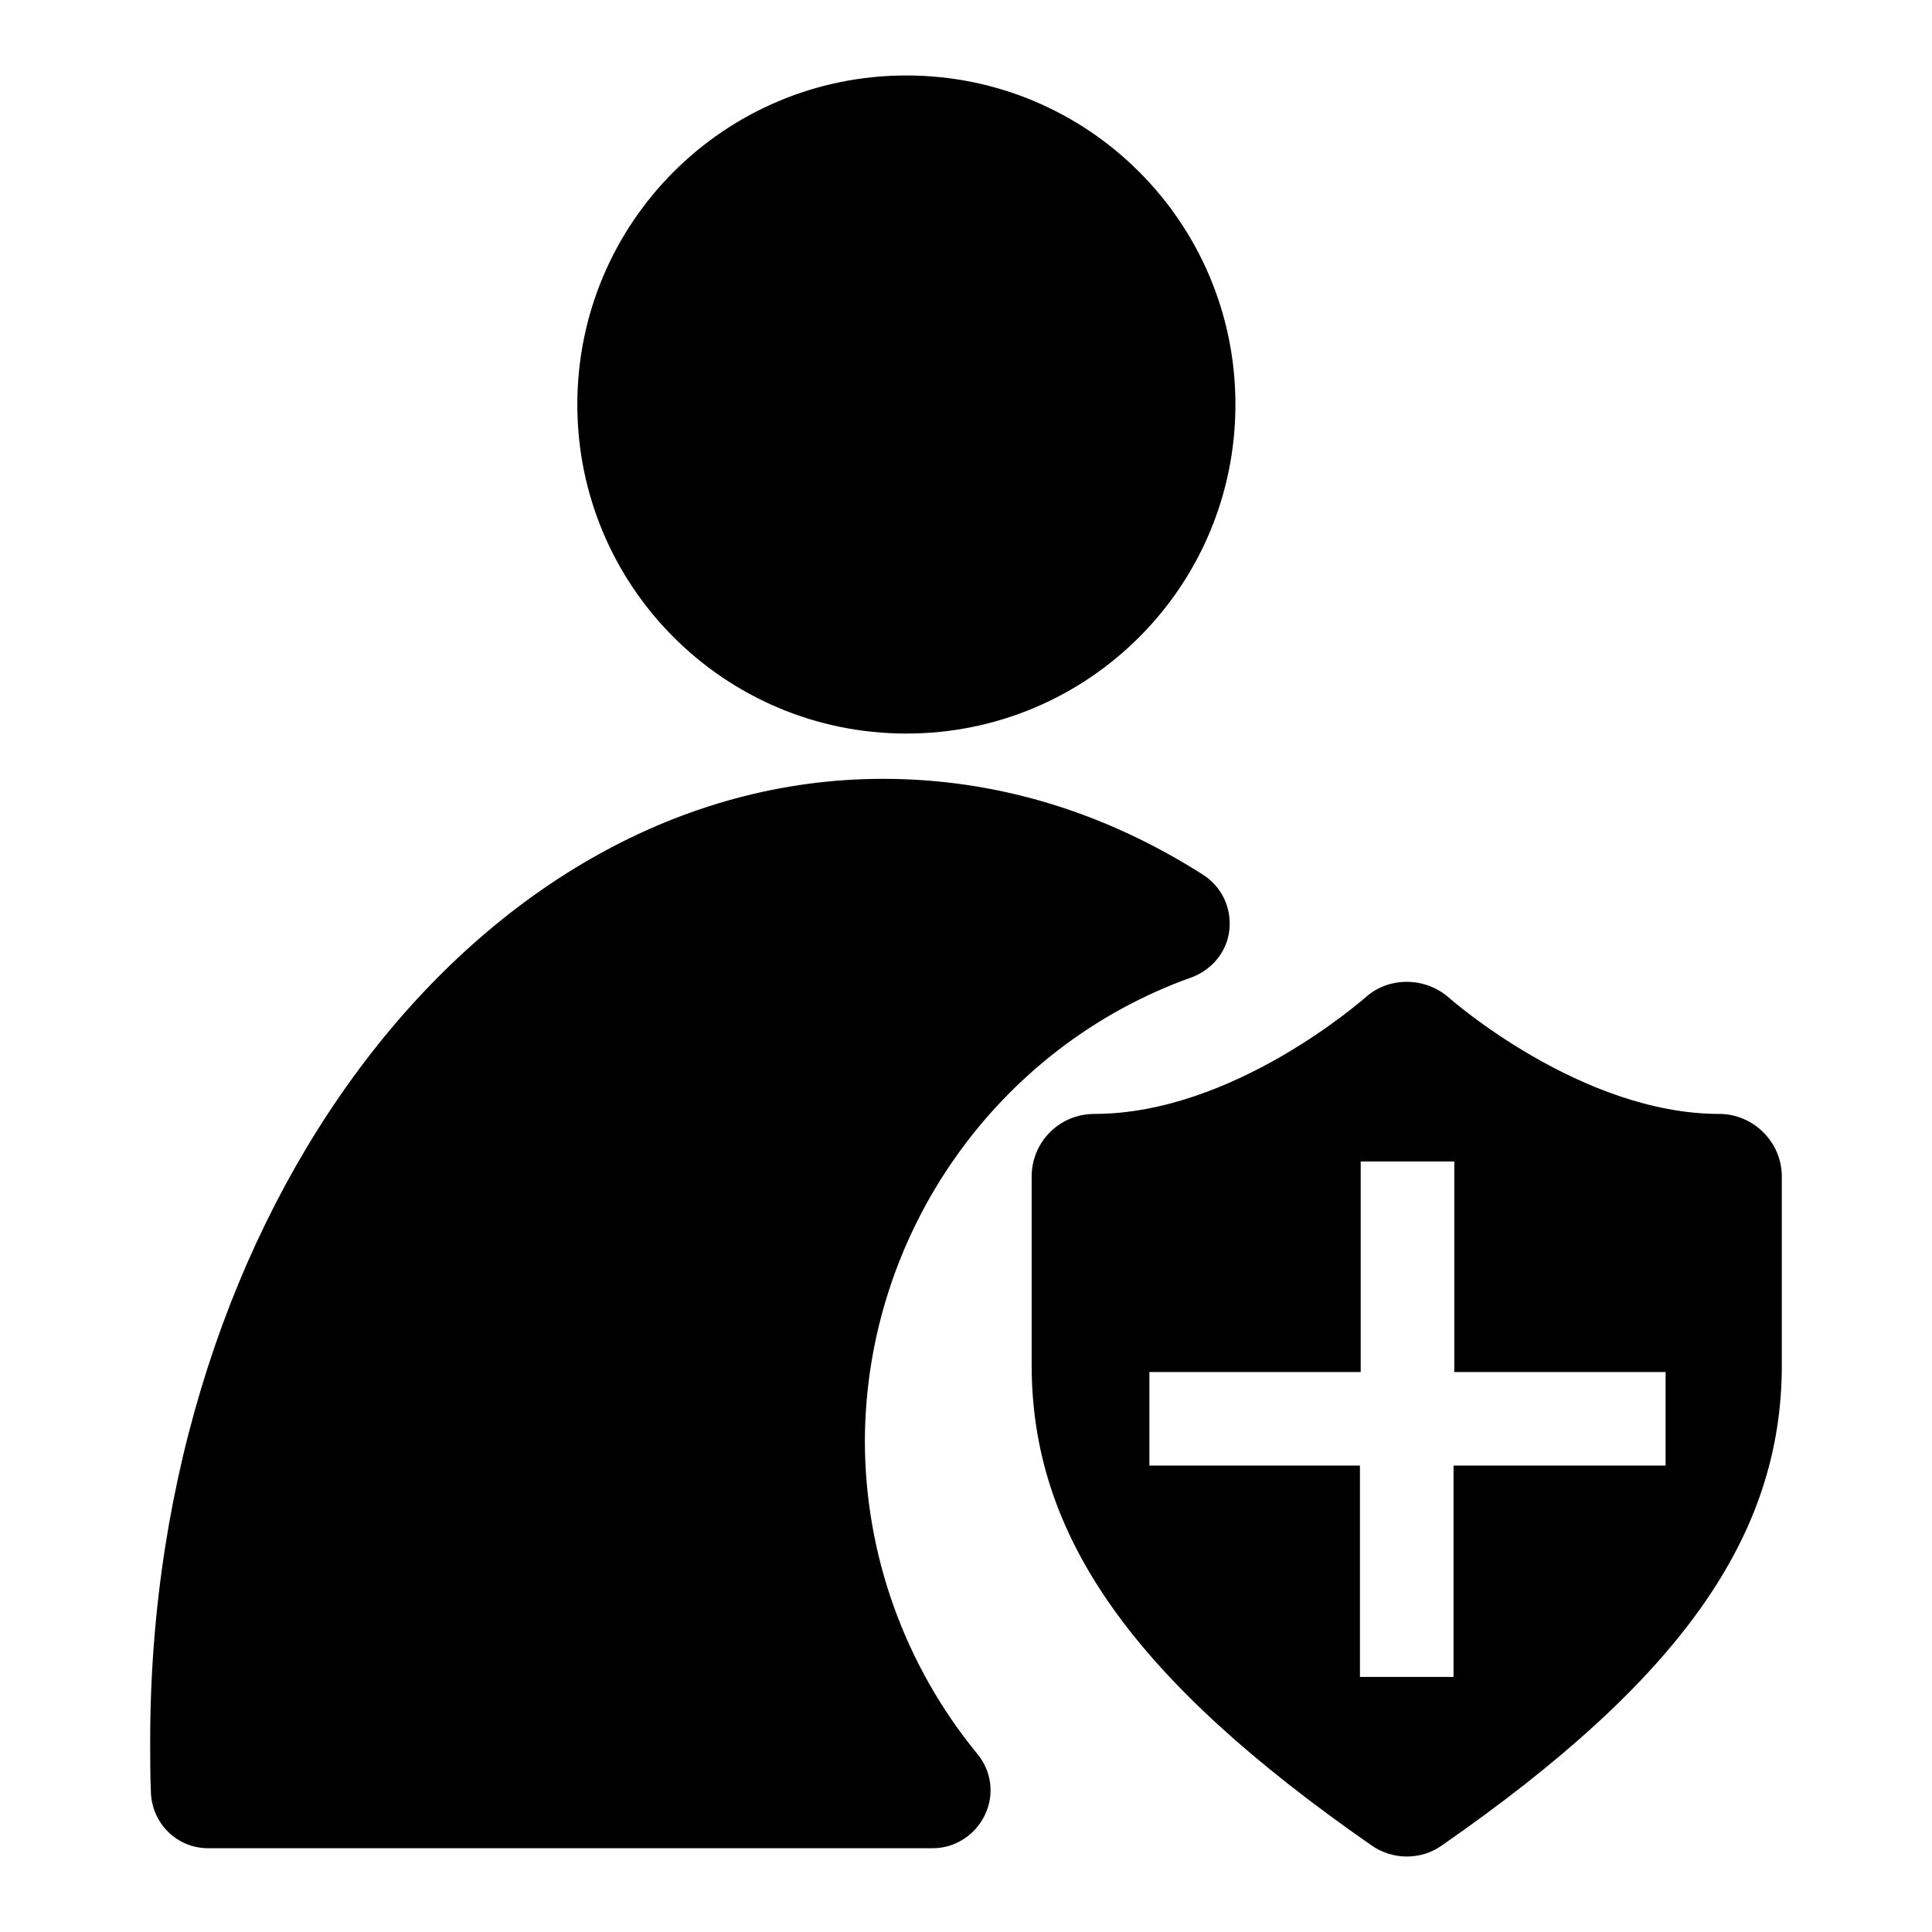 <?xml version="1.0" encoding="utf-8"?>
<!-- Svg Vector Icons : http://www.onlinewebfonts.com/icon -->
<!DOCTYPE svg PUBLIC "-//W3C//DTD SVG 1.1//EN" "http://www.w3.org/Graphics/SVG/1.1/DTD/svg11.dtd">
<svg version="1.1" xmlns="http://www.w3.org/2000/svg" xmlns:xlink="http://www.w3.org/1999/xlink" x="0px" y="0px" viewBox="0 0 256 256" enable-background="new 0 0 256 256" xml:space="preserve">
<g> <path fill="#000000" d="M163.7,53.6c0,24.1-19.5,43.6-43.6,43.6c-24.1,0-43.6-19.5-43.6-43.6C76.5,29.5,96,10,120.1,10 C144.2,10,163.7,29.5,163.7,53.6z M157.9,129.5c2.7-1,4.7-3.4,5-6.3c0.3-2.9-1-5.7-3.5-7.3c-13.2-8.4-27.5-12.7-42.4-12.7 c-53.5,0-97.1,57.2-97.1,127.5c0,2.3,0,4.6,0.1,6.9c0.2,4.1,3.5,7.3,7.6,7.3h96c2.9,0,5.6-1.7,6.9-4.4c1.3-2.7,0.9-5.8-1-8.1 c-9.6-11.7-14.9-26.4-14.9-41.5C114.7,163.4,132.1,138.7,157.9,129.5L157.9,129.5z M227.8,147.6c-18.3,0-35.6-15.2-35.8-15.4 c-1.6-1.4-3.6-2.1-5.6-2.1c-2,0-4,0.7-5.5,2.1c-0.3,0.2-17.4,15.4-35.9,15.4c-4.6,0-8.3,3.7-8.3,8.3v25c0,22.7,13.5,41.7,45,63.6 c1.4,1,3.1,1.5,4.7,1.5c1.7,0,3.3-0.5,4.7-1.5c31.5-21.9,45-40.9,45-63.6v-25C236.1,151.3,232.3,147.6,227.8,147.6z M220.6,194.2 h-28v28h-12.4v-28h-27.9v-12.4h28v-27.9h12.4v27.9h28V194.2z"/></g>
</svg>